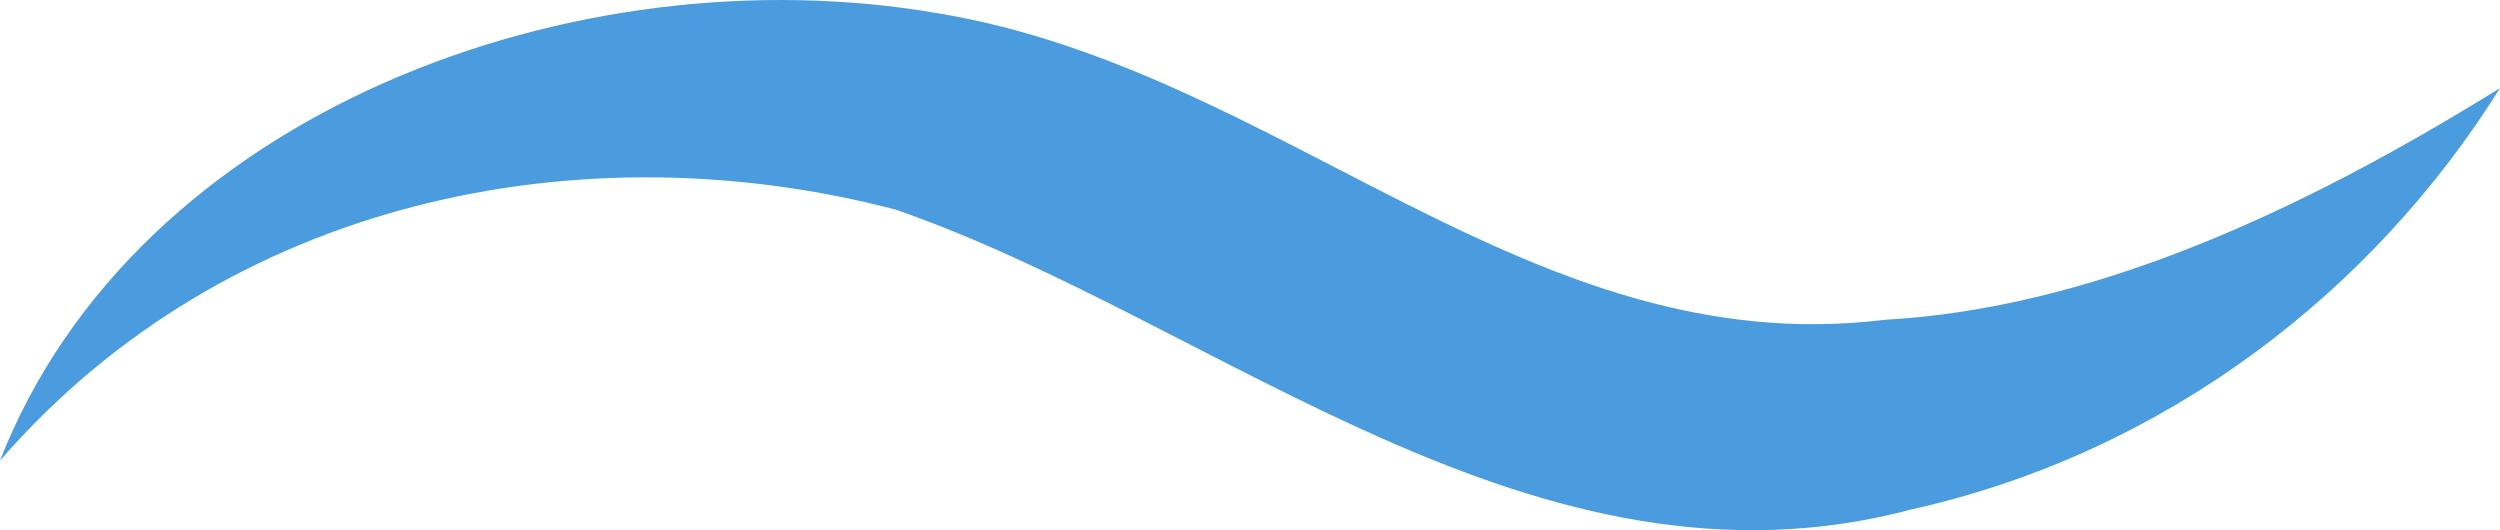 <?xml version="1.0" encoding="UTF-8"?>
<svg id="_レイヤー_2" data-name="レイヤー 2" xmlns="http://www.w3.org/2000/svg" viewBox="0 0 41.833 8.87">
  <defs>
    <style>
      .cls-1 {
        fill: #4a9cde;
        stroke-width: 0px;
      }
    </style>
  </defs>
  <g id="_レイヤー_1-2" data-name="レイヤー 1">
    <path class="cls-1" d="M0,7.707C2.287,1.868,9.652-.832,15.711.225c5.742.956,9.878,5.852,15.817,5.127,3.454-.19,6.954-1.799,10.305-3.878-2.107,3.373-5.565,6.092-9.842,7.049-6.312,1.679-11.601-3.146-17.006-5.016-5.232-1.37-11.177-.188-14.985,4.201h0Z"/>
  </g>
</svg>